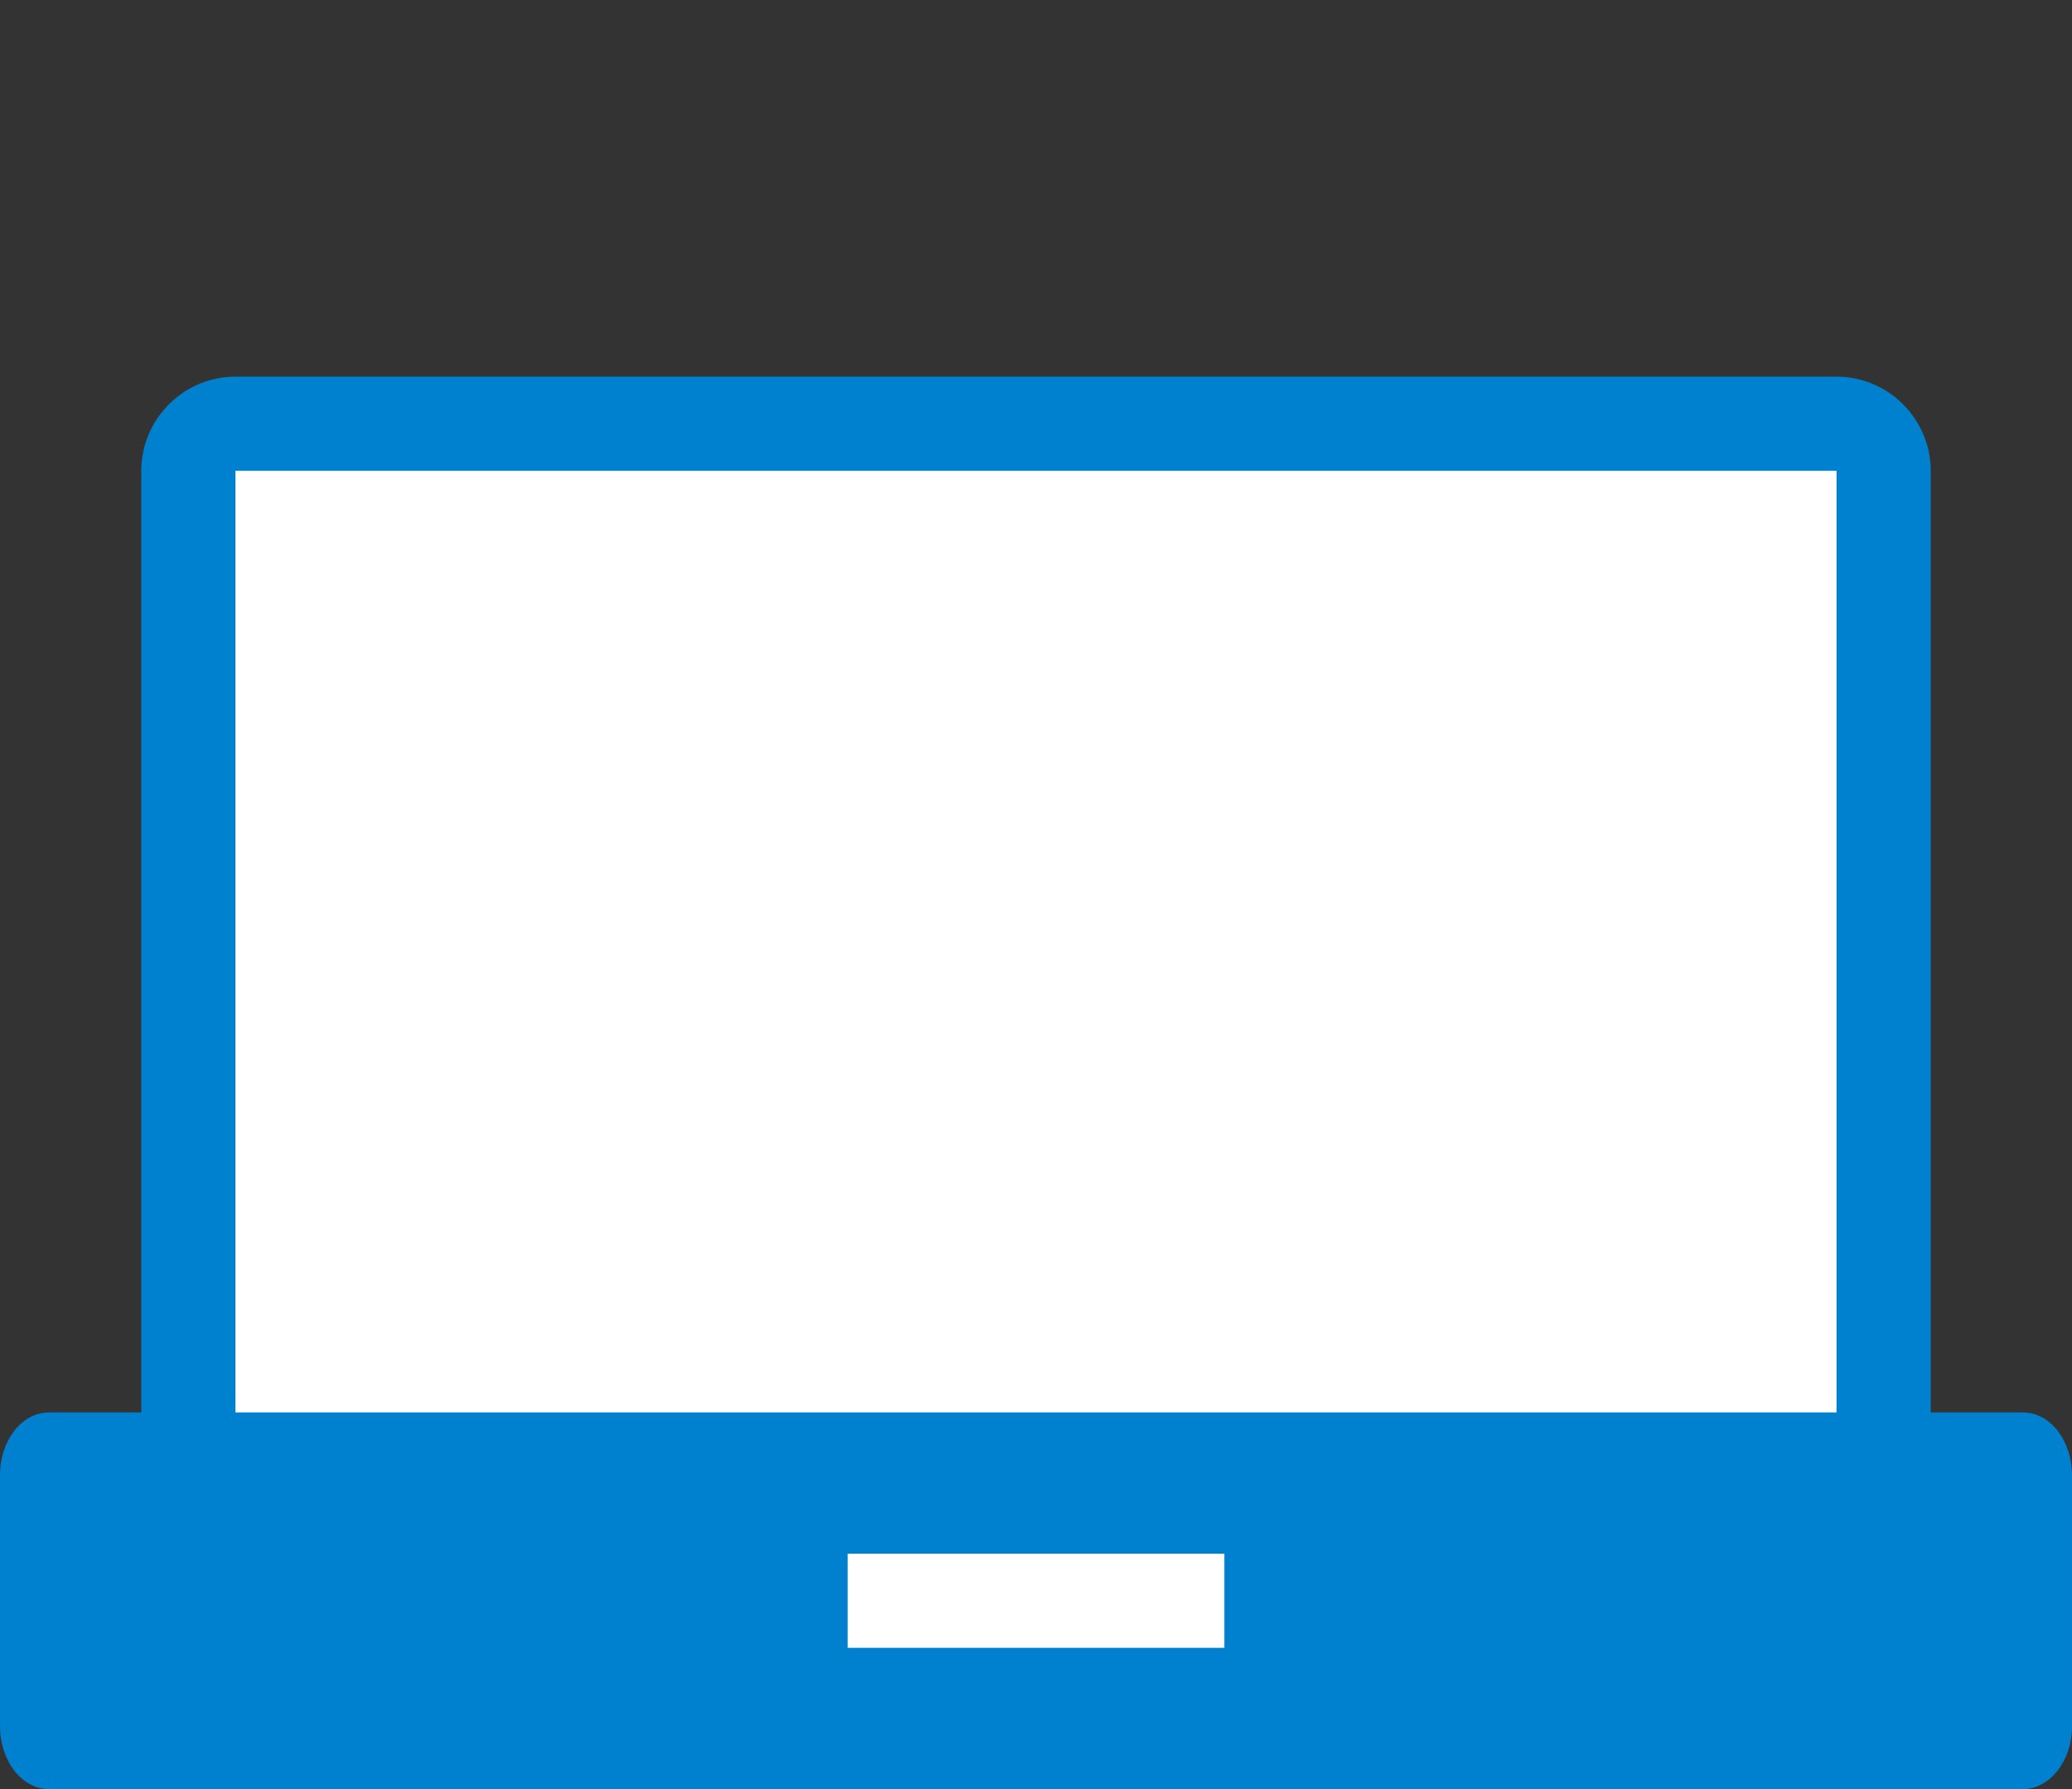 <?xml version="1.0" encoding="utf-8"?>
<!-- Generator: Adobe Illustrator 24.0.1, SVG Export Plug-In . SVG Version: 6.00 Build 0)  -->
<svg version="1.1" id="レイヤー_1" xmlns="http://www.w3.org/2000/svg" xmlns:xlink="http://www.w3.org/1999/xlink" x="0px"
	 y="0px" viewBox="0 0 44 38" style="enable-background:new 0 0 44 38;" xml:space="preserve">
<rect x="0" y="0" width="44" height="38" fill="#333333" stroke="none"/>
<style type="text/css">
	.st0{fill-rule:evenodd;clip-rule:evenodd;fill:#0081CF;}
	.st1{fill-rule:evenodd;clip-rule:evenodd;fill:#FFFFFF;}
</style>
<g>
	<g>
		<g>
			<path class="st0" d="M42.96,30H41V10c0-1.1-0.9-2-2-2H5c-1.1,0-2,0.9-2,2v20H1.04C0.46,30,0,30.6,0,31.33v5.33
				C0,37.4,0.46,38,1.04,38h41.92c0.57,0,1.04-0.6,1.04-1.33v-5.33C44,30.6,43.54,30,42.96,30z"/>
		</g>
	</g>
	<path class="st1" d="M5,10h34v20H5V10z"/>
	<path class="st1" d="M18,33h8v2h-8V33z"/>
</g>
</svg>
